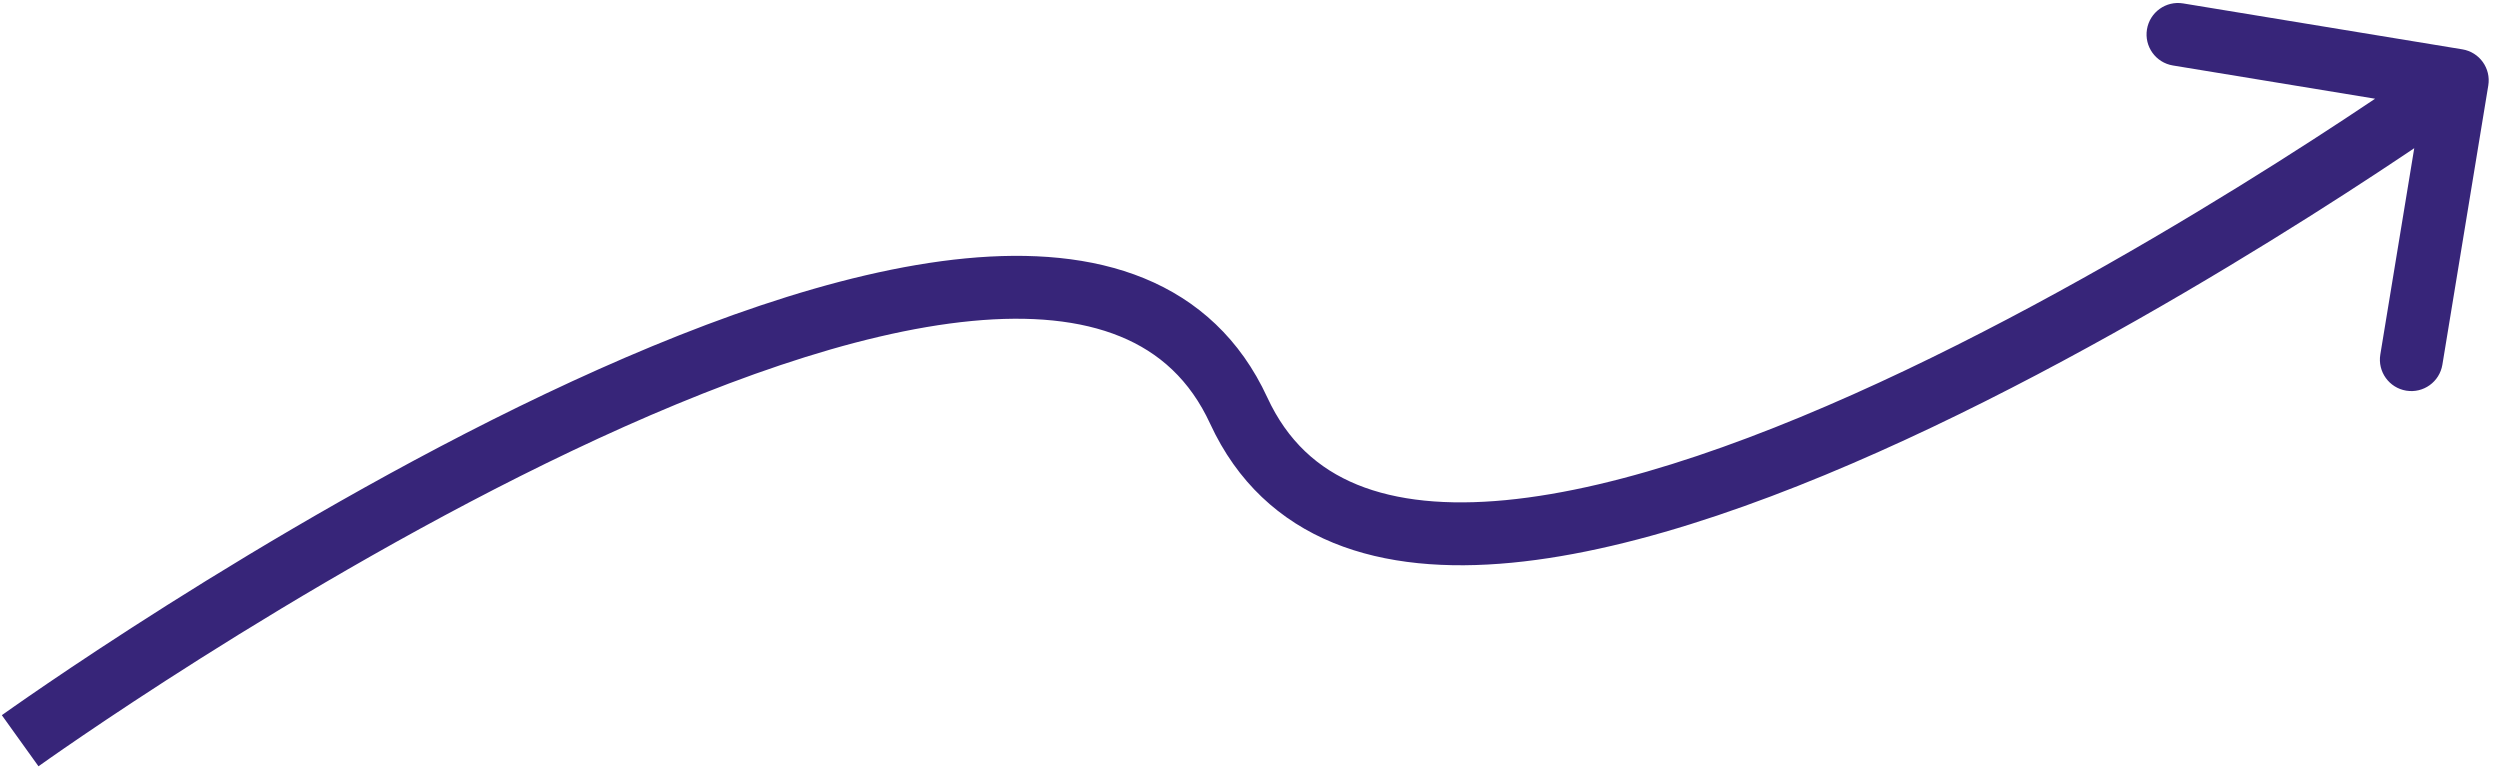 <?xml version="1.0" encoding="UTF-8"?> <svg xmlns="http://www.w3.org/2000/svg" width="159" height="49" viewBox="0 0 159 49" fill="none"><path d="M78.782 26.111L80.598 25.273L78.782 26.111ZM158.255 5.436C158.435 4.346 157.696 3.317 156.606 3.138L138.845 0.217C137.755 0.038 136.726 0.776 136.547 1.866C136.368 2.956 137.106 3.985 138.196 4.164L153.984 6.76L151.388 22.548C151.208 23.638 151.947 24.667 153.037 24.846C154.126 25.026 155.155 24.287 155.335 23.197L158.255 5.436ZM1.282 47.111C2.448 48.736 2.448 48.736 2.448 48.736C2.448 48.736 2.449 48.736 2.45 48.735C2.451 48.734 2.454 48.732 2.458 48.73C2.465 48.724 2.476 48.716 2.491 48.706C2.521 48.684 2.566 48.652 2.627 48.609C2.748 48.523 2.929 48.395 3.167 48.228C3.643 47.895 4.345 47.408 5.245 46.796C7.044 45.572 9.63 43.851 12.772 41.864C19.063 37.888 27.552 32.871 36.391 28.668C45.27 24.445 54.328 21.131 61.801 20.415C65.526 20.058 68.713 20.362 71.249 21.4C73.727 22.414 75.681 24.166 76.966 26.95L78.782 26.111L80.598 25.273C78.882 21.557 76.164 19.09 72.764 17.698C69.421 16.33 65.522 16.04 61.419 16.433C53.236 17.217 43.668 20.778 34.673 25.055C25.637 29.352 17 34.46 10.635 38.483C7.449 40.497 4.825 42.244 2.995 43.489C2.08 44.112 1.363 44.609 0.873 44.952C0.629 45.123 0.441 45.256 0.313 45.346C0.25 45.391 0.201 45.426 0.168 45.449C0.151 45.461 0.139 45.47 0.13 45.476C0.126 45.48 0.122 45.482 0.12 45.484C0.119 45.484 0.118 45.485 0.117 45.486C0.116 45.486 0.116 45.486 1.282 47.111ZM78.782 26.111L76.966 26.95C78.681 30.666 81.399 33.133 84.8 34.525C88.143 35.893 92.041 36.183 96.144 35.79C104.328 35.006 113.895 31.445 122.891 27.168C131.927 22.871 140.563 17.763 146.929 13.739C150.114 11.726 152.739 9.979 154.569 8.734C155.484 8.111 156.201 7.614 156.69 7.271C156.935 7.1 157.123 6.967 157.25 6.877C157.314 6.832 157.363 6.797 157.396 6.774C157.412 6.762 157.425 6.753 157.434 6.747C157.438 6.743 157.441 6.741 157.444 6.739C157.445 6.739 157.446 6.738 157.447 6.737C157.447 6.737 157.448 6.736 156.282 5.111C155.116 3.486 155.116 3.486 155.116 3.487C155.115 3.487 155.115 3.487 155.114 3.488C155.112 3.489 155.11 3.491 155.106 3.493C155.099 3.499 155.088 3.507 155.073 3.517C155.043 3.539 154.997 3.571 154.937 3.614C154.816 3.7 154.634 3.828 154.396 3.995C153.92 4.328 153.218 4.815 152.319 5.427C150.52 6.65 147.934 8.372 144.791 10.358C138.5 14.335 130.012 19.352 121.173 23.555C112.293 27.778 103.236 31.092 95.763 31.808C92.038 32.165 88.851 31.861 86.315 30.823C83.836 29.808 81.882 28.057 80.598 25.273L78.782 26.111Z" fill="#372579"></path></svg> 